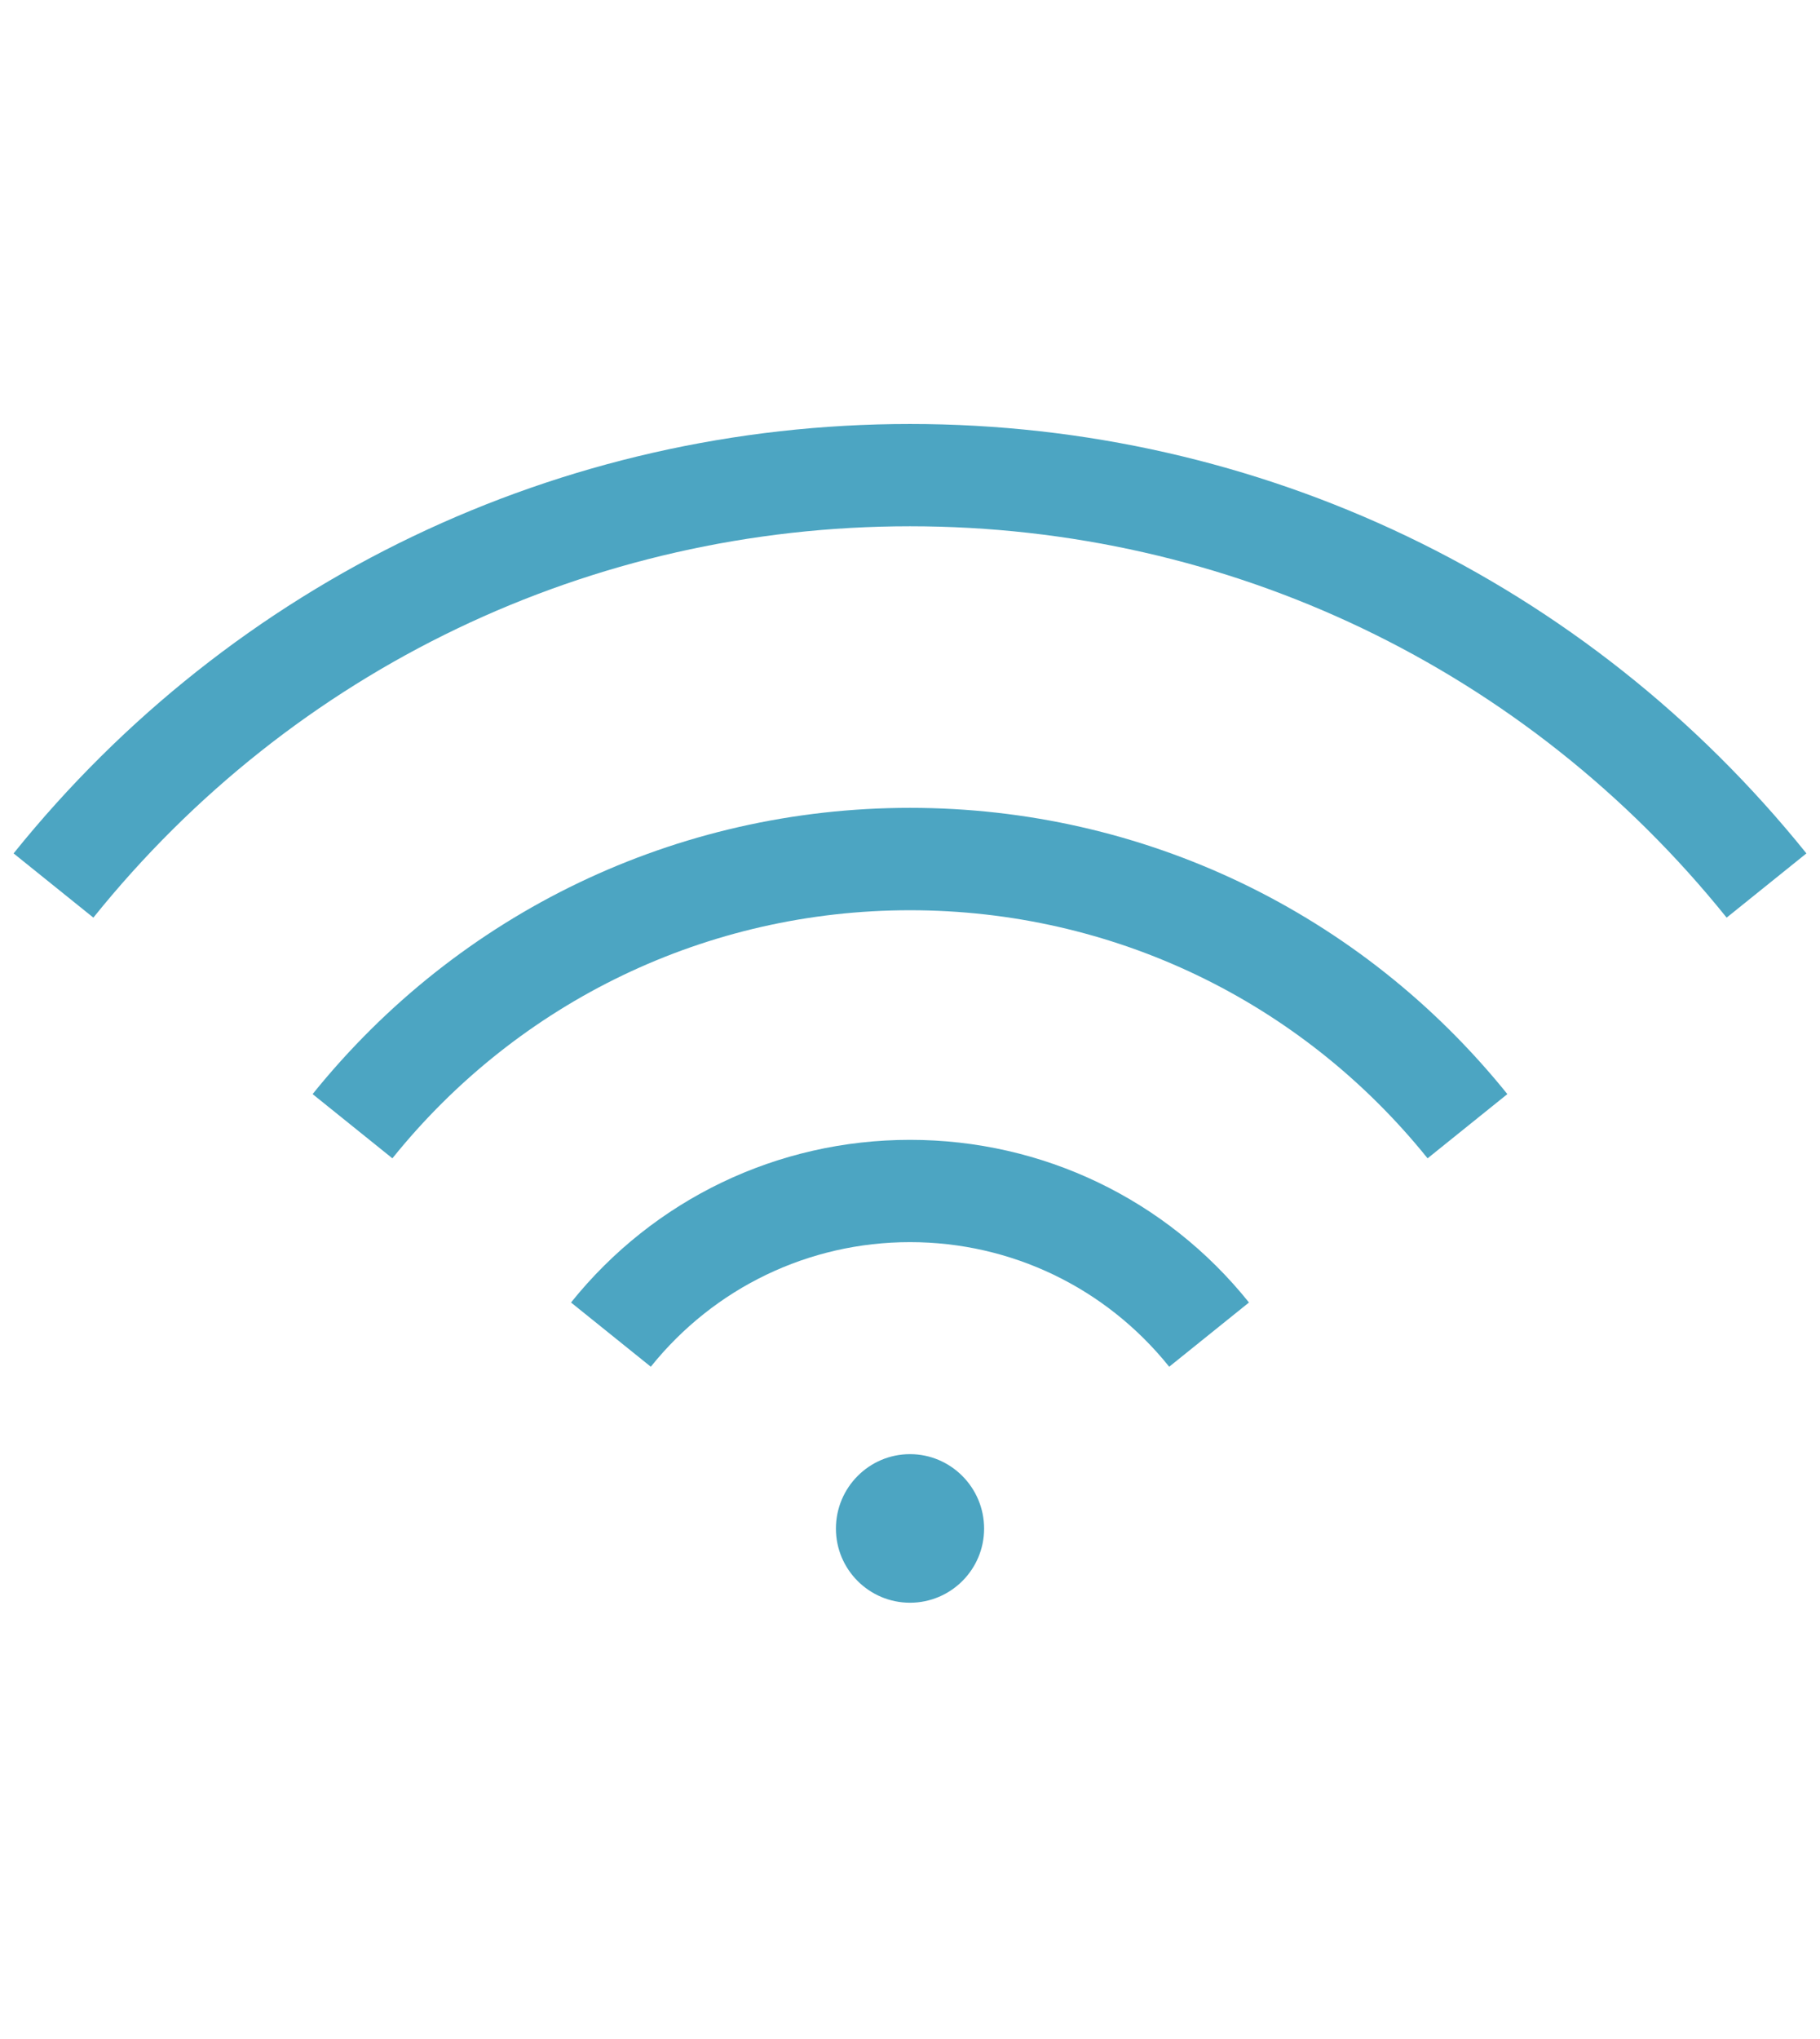 <svg xmlns="http://www.w3.org/2000/svg" fill="none" viewBox="0 0 67 75" height="75" width="67">
<path fill="#4CA5C2" d="M30.773 56.236C30.773 57.743 31.997 58.963 33.5 58.963C35.007 58.963 36.228 57.739 36.228 56.236C36.228 54.728 35.004 53.497 33.5 53.497C31.993 53.497 30.773 54.728 30.773 56.236Z"></path>
<path fill="#4CA5C2" d="M43.042 50.281L45.979 47.918C42.932 44.117 38.378 41.934 33.5 41.934C28.626 41.934 24.072 44.117 21.021 47.918L23.958 50.281C26.292 47.374 29.773 45.697 33.5 45.697C37.228 45.697 40.708 47.374 43.042 50.281Z"></path>
<path fill="#4CA5C2" d="M52.554 42.614L55.491 40.251C50.099 33.561 42.082 29.72 33.5 29.72C24.917 29.72 16.9 33.558 11.508 40.251L14.445 42.614C19.113 36.818 26.057 33.487 33.5 33.487C40.943 33.487 47.886 36.818 52.554 42.614Z"></path>
<path fill="#4CA5C2" d="M33.5 15.598C20.617 15.598 8.583 21.358 0.5 31.396L3.437 33.759C10.803 24.603 21.757 19.361 33.5 19.361C45.243 19.361 56.197 24.603 63.563 33.759L66.5 31.396C58.417 21.354 46.383 15.598 33.5 15.598Z"></path>
</svg>
